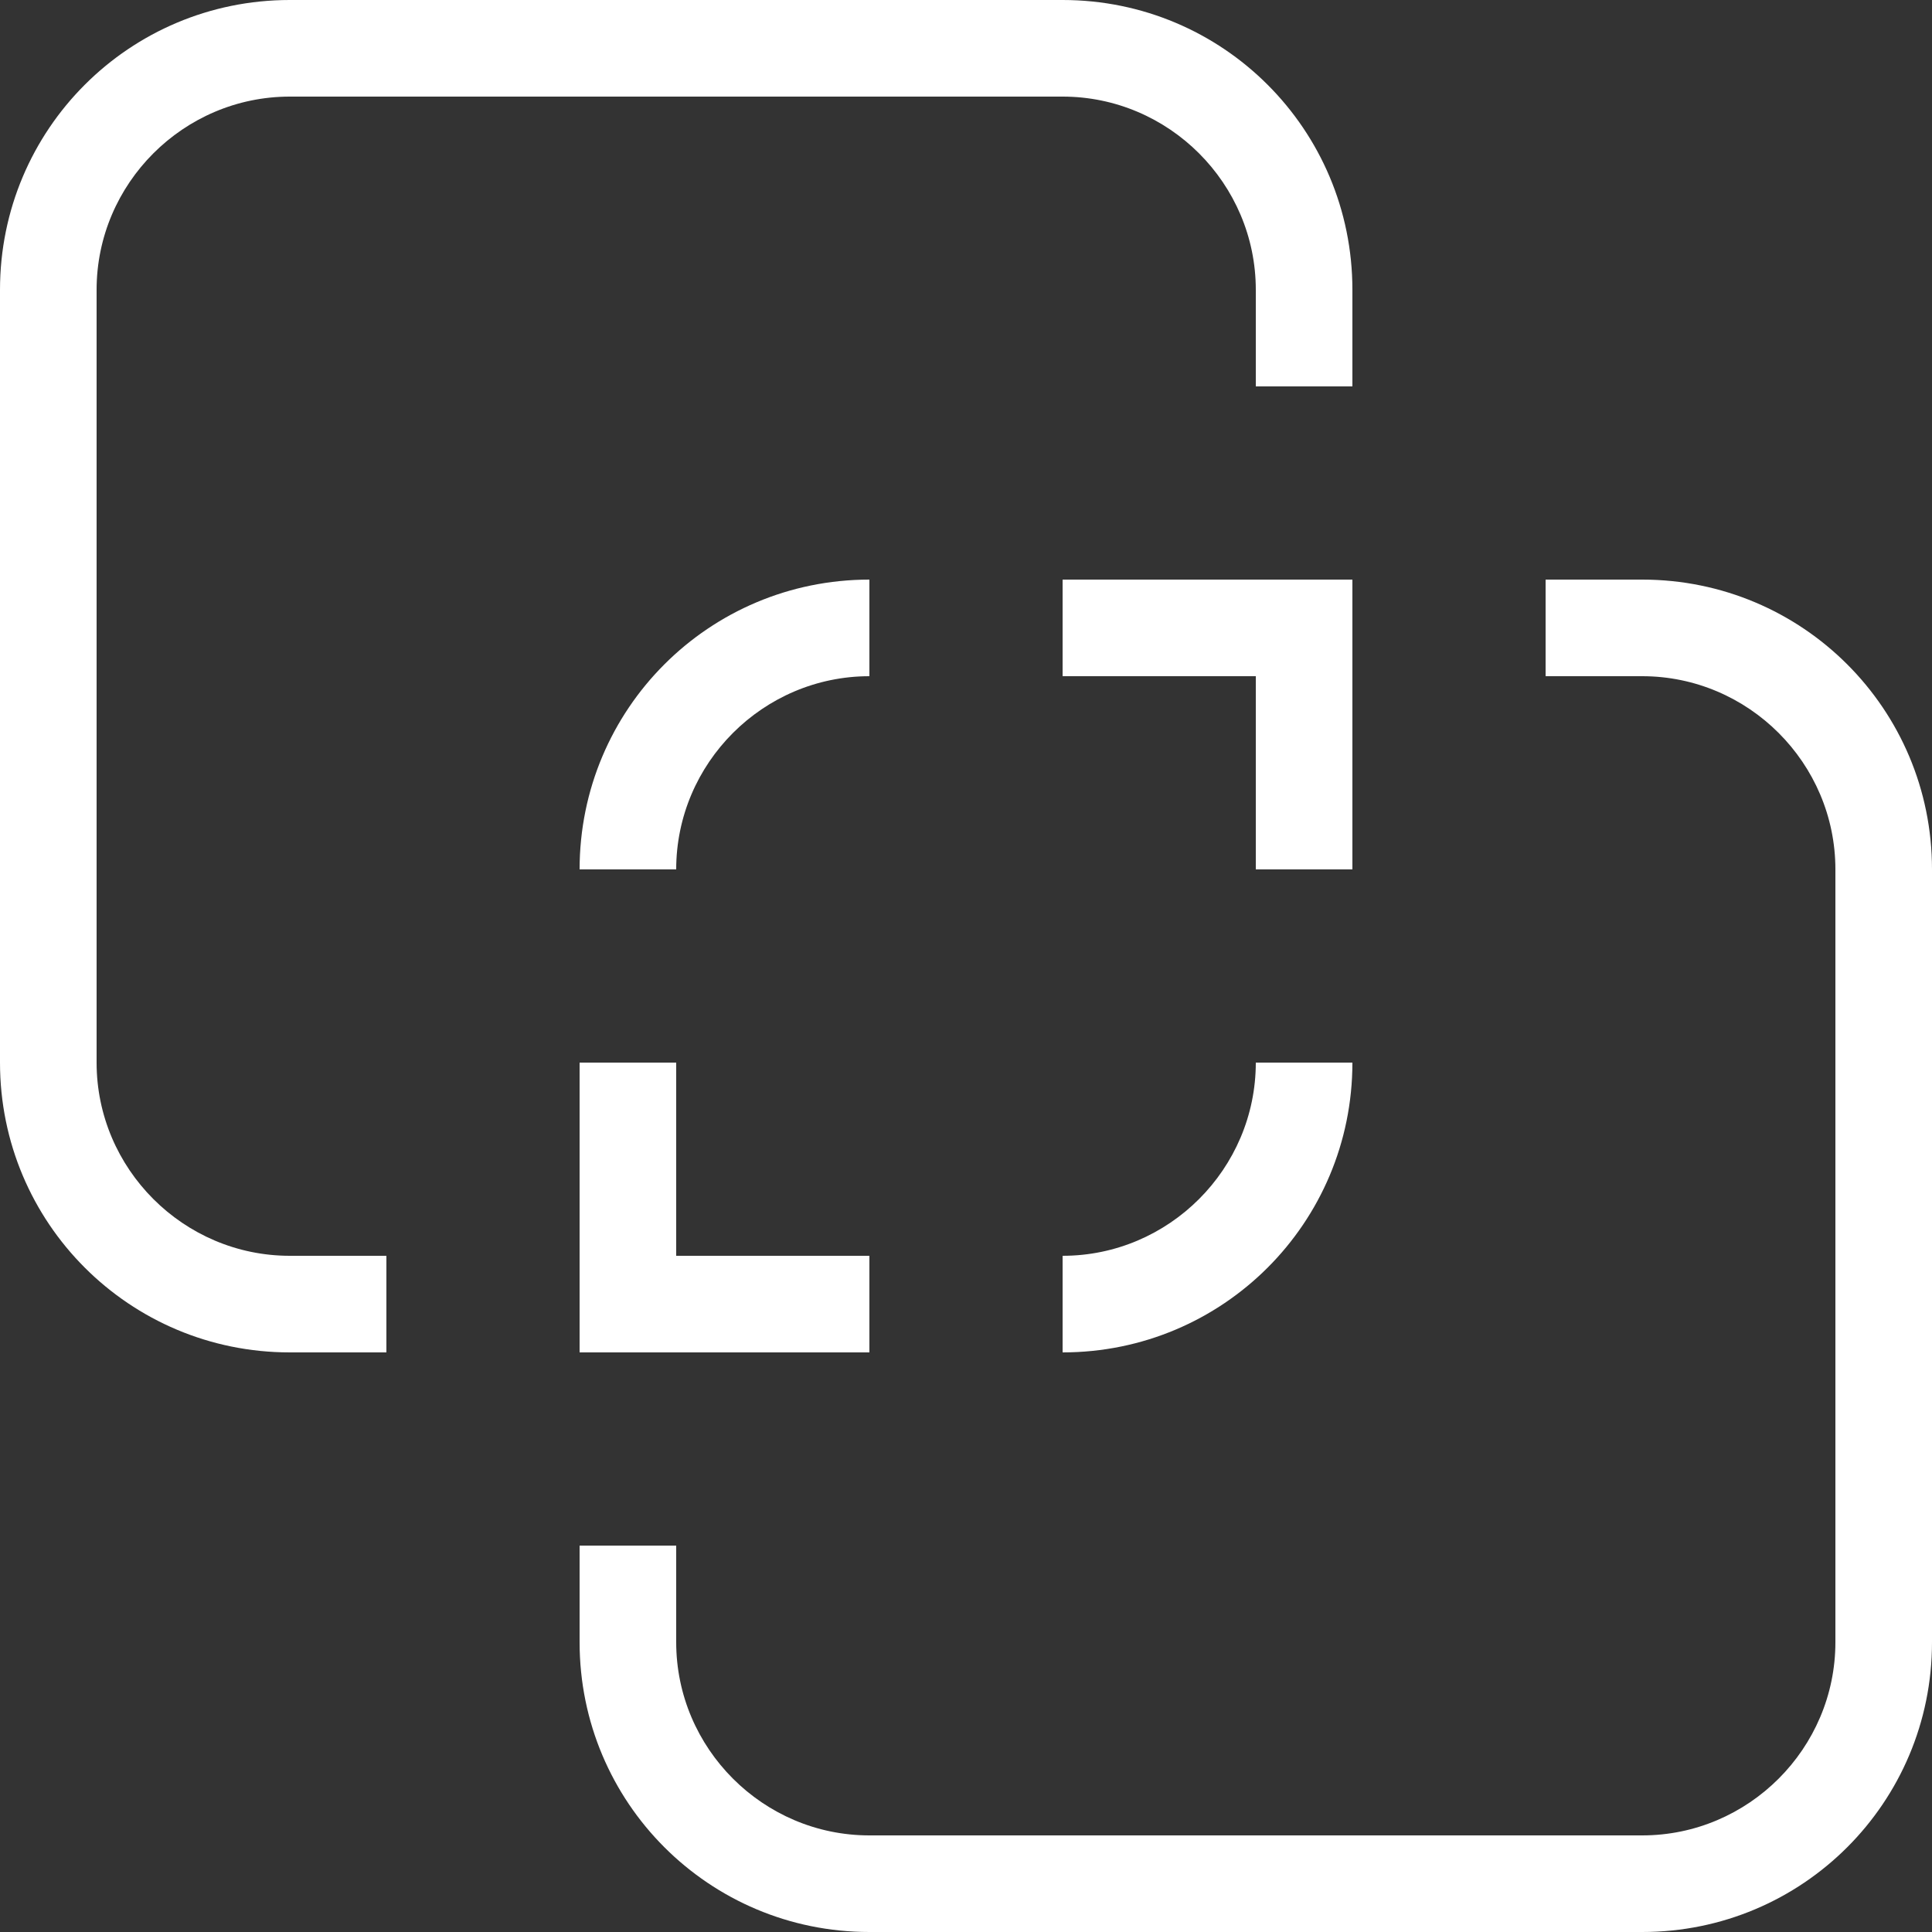 <svg width="25" height="25" viewBox="0 0 25 25" fill="none" xmlns="http://www.w3.org/2000/svg">
<rect x="0" y="0" width="25" height="25" fill="#333333" stroke="none"/>
<path d="M3.75 0H13.75C15.825 0 17.5 1.675 17.5 3.75V5H16.25V3.75C16.25 2.375 15.125 1.25 13.75 1.25H3.75C2.375 1.25 1.25 2.375 1.25 3.75V13.75C1.25 15.125 2.375 16.25 3.75 16.25H5V17.5H3.75C1.675 17.5 0 15.825 0 13.75V3.75C0 1.675 1.675 0 3.75 0ZM17.5 7.5V8.75V11.25H16.25V8.75H13.75V7.5H16.25H17.5ZM21.25 7.5C23.325 7.5 25 9.175 25 11.25V21.25C25 23.325 23.325 25 21.25 25H11.25C9.175 25 7.5 23.325 7.5 21.25V20H8.75V21.25C8.75 22.625 9.875 23.75 11.25 23.75H21.25C22.625 23.75 23.75 22.625 23.75 21.25V11.25C23.75 9.875 22.625 8.75 21.25 8.75H20V7.5H21.25ZM7.5 16.25V13.75H8.75V16.25H11.25V17.5H10H8.75H7.5V16.25ZM17.5 13.75C17.5 15.825 15.825 17.5 13.75 17.5V16.25C15.125 16.25 16.25 15.125 16.25 13.75H17.5ZM11.25 8.75C9.875 8.75 8.75 9.875 8.75 11.25H7.5C7.5 9.175 9.175 7.5 11.25 7.5V8.75Z" fill="white"/>
</svg>
